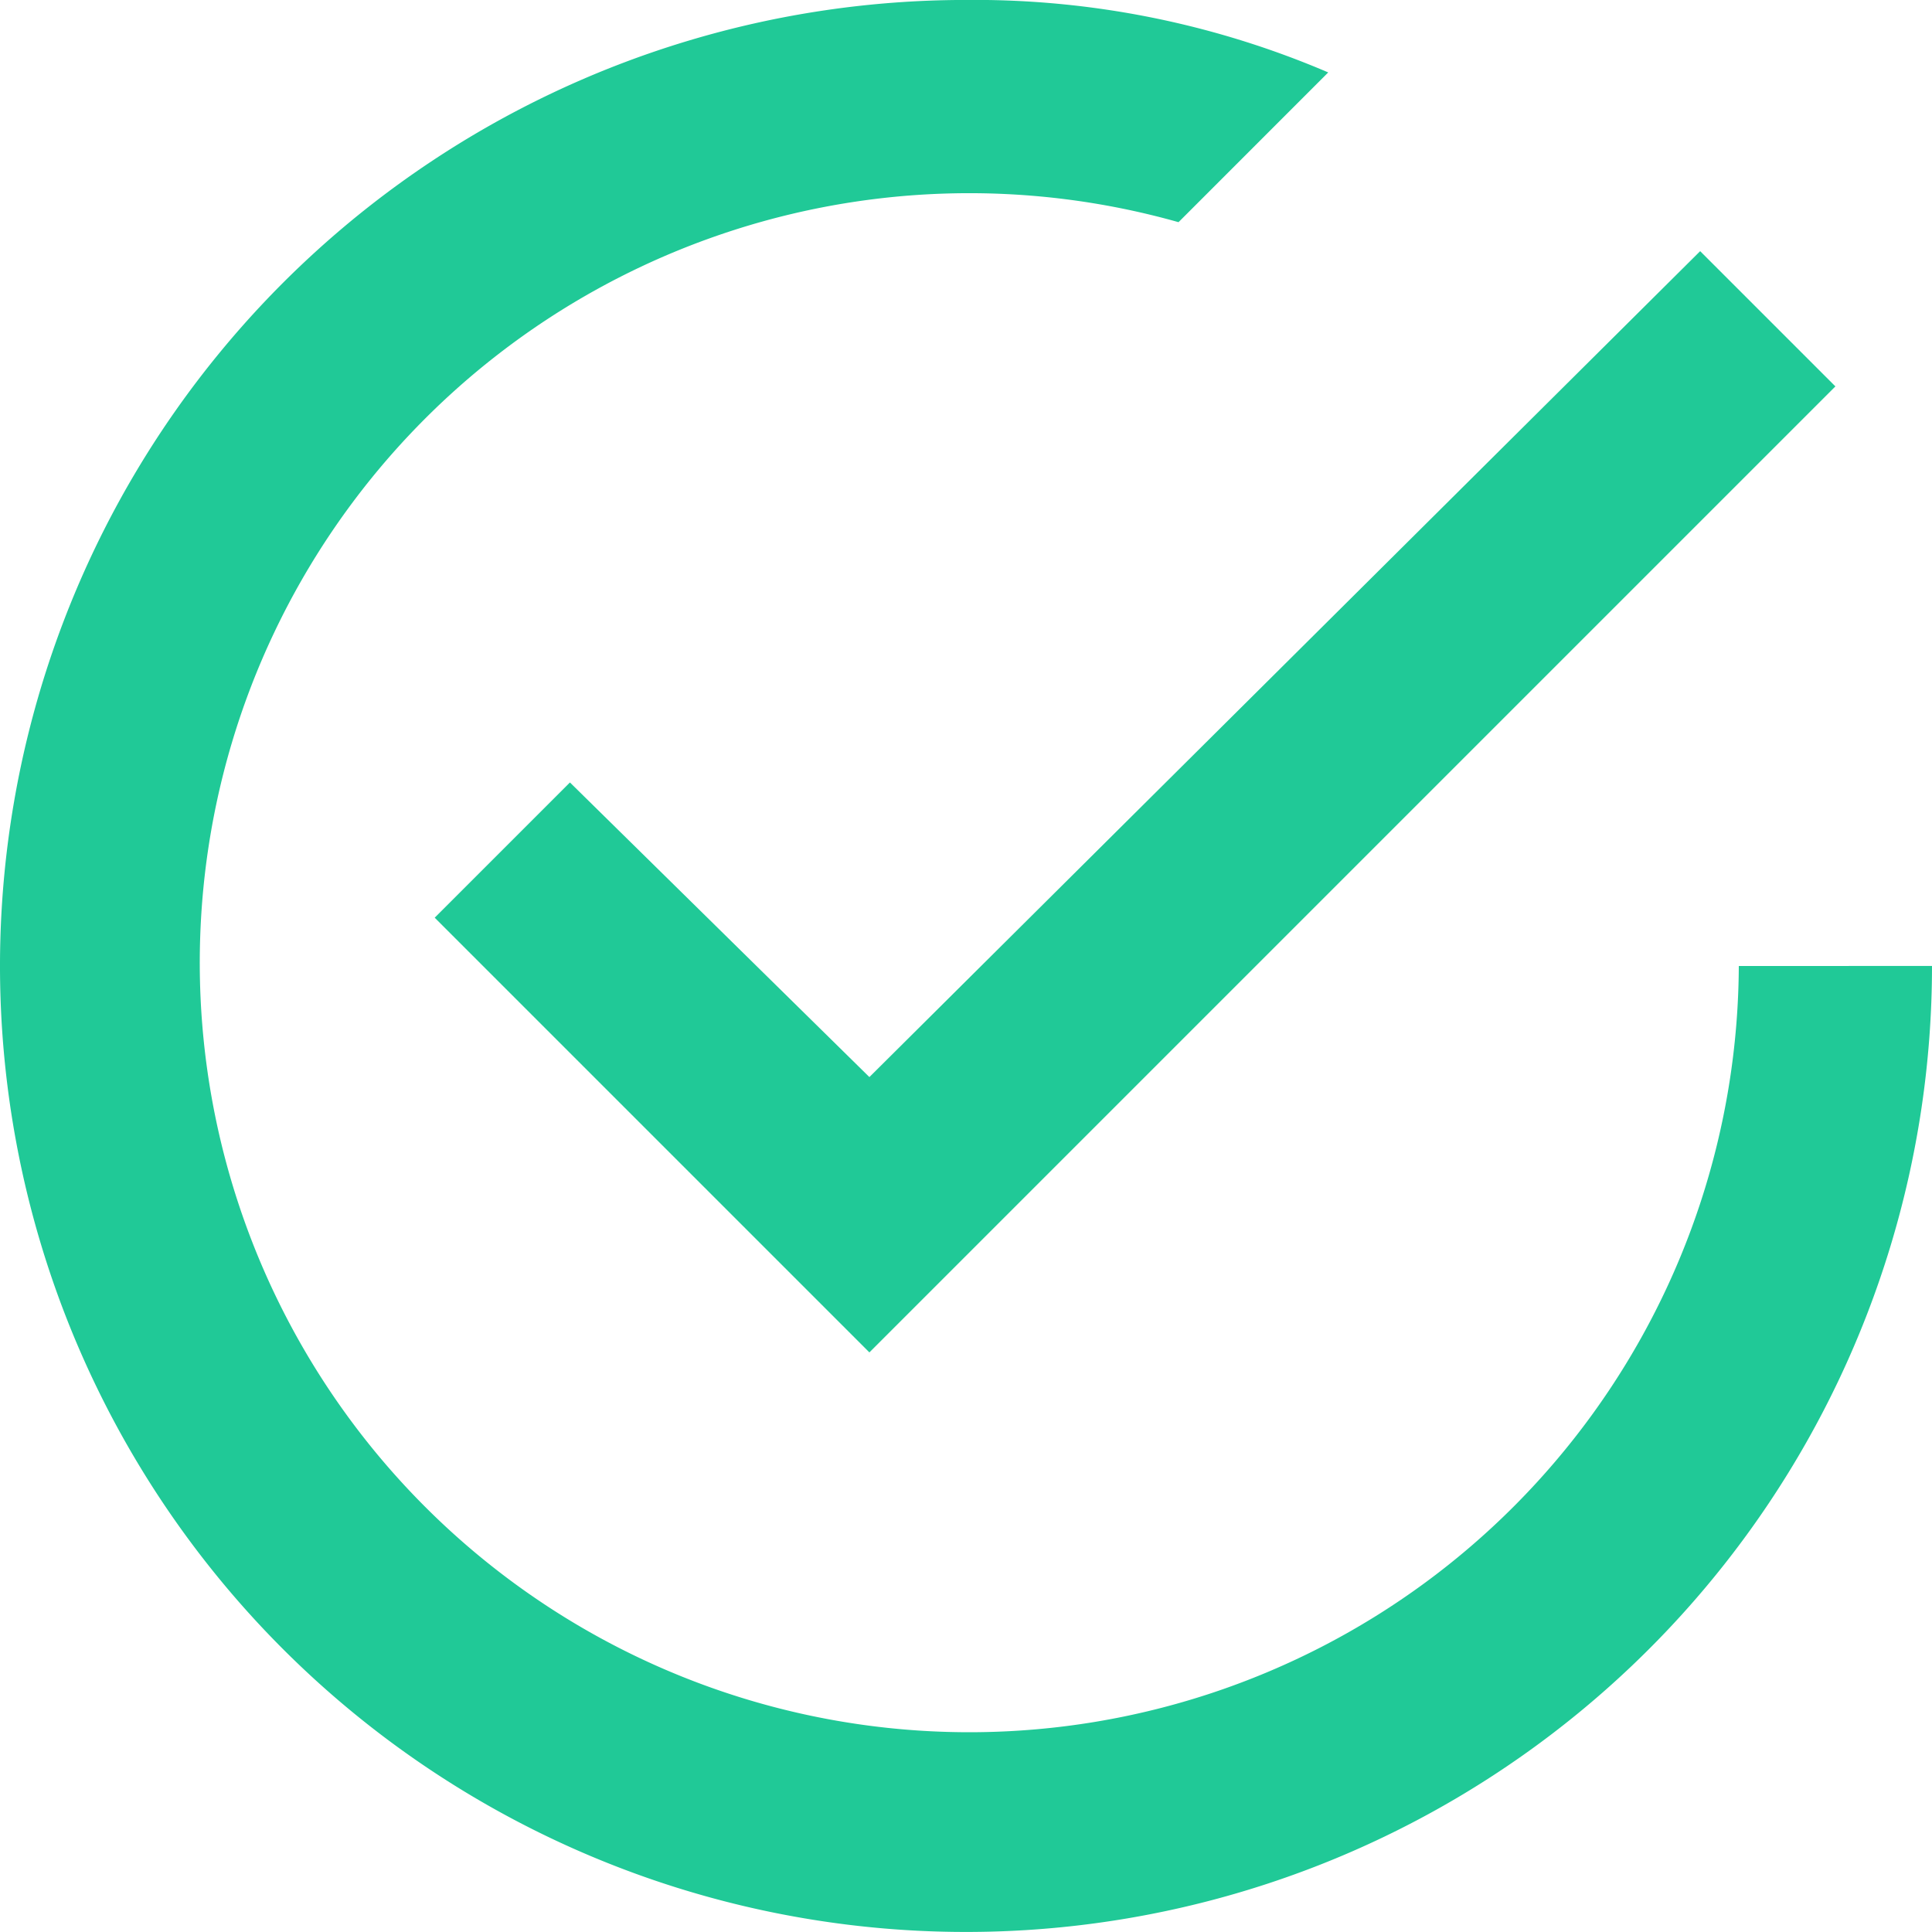 <svg xmlns="http://www.w3.org/2000/svg" width="43" height="43" viewBox="0 0 43 43">
  <path id="Icon_ionic-md-checkmark-circle-outline" data-name="Icon ionic-md-checkmark-circle-outline" d="M16.06,20.79,13.05,23.8l9.675,9.675,21.5-21.5-3.01-3.01L22.725,27.347Zm26.015,4.085A17.127,17.127,0,1,1,29.605,8.32l3.332-3.333a20,20,0,0,0-8.062-1.613,21.5,21.5,0,1,0,21.5,21.5Z" transform="translate(-3.375 -3.375)" fill="#20c997"/>
</svg>
